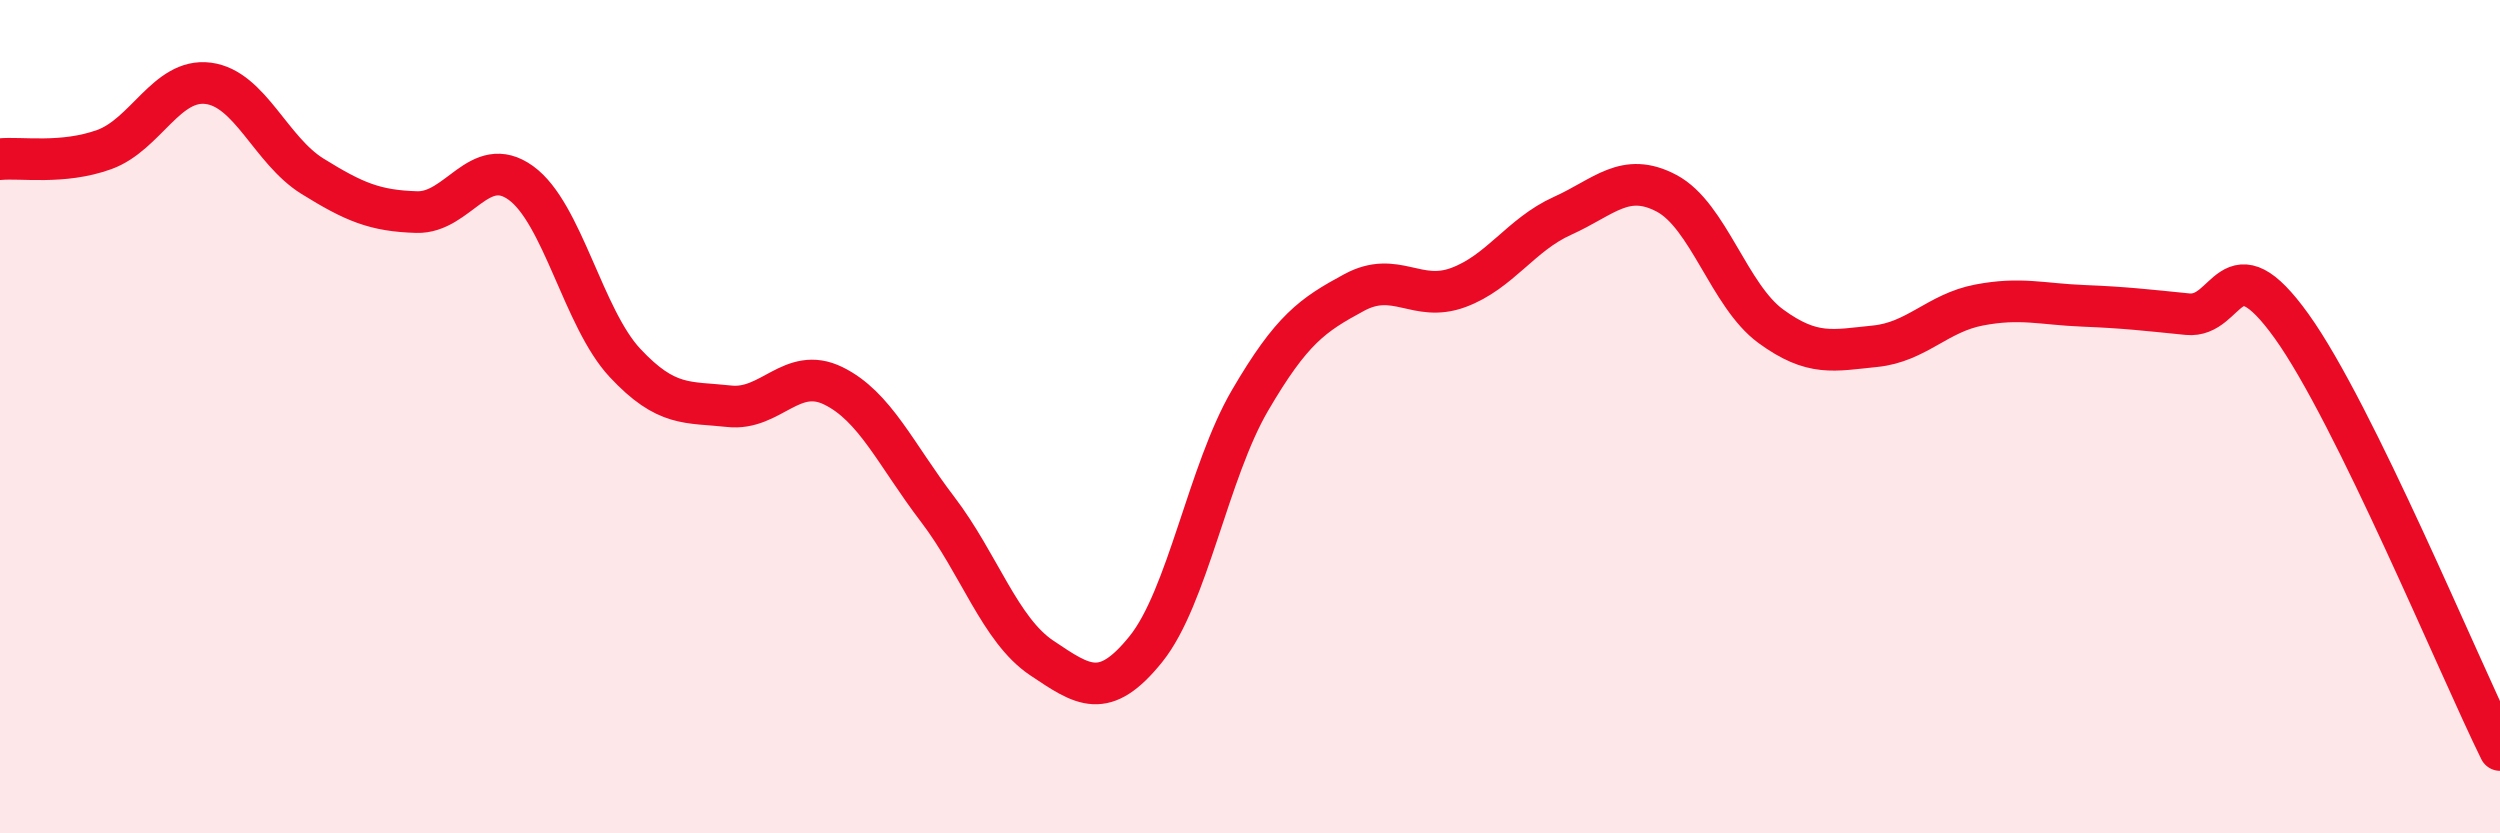 
    <svg width="60" height="20" viewBox="0 0 60 20" xmlns="http://www.w3.org/2000/svg">
      <path
        d="M 0,3.82 C 0.5,3.77 1.5,3.95 2.5,3.59 C 3.5,3.23 4,1.87 5,2 C 6,2.13 6.5,3.61 7.5,4.23 C 8.5,4.85 9,5.06 10,5.09 C 11,5.12 11.5,3.67 12.5,4.39 C 13.5,5.11 14,7.64 15,8.71 C 16,9.78 16.5,9.64 17.5,9.75 C 18.5,9.86 19,8.77 20,9.26 C 21,9.75 21.5,10.91 22.5,12.22 C 23.5,13.53 24,15.12 25,15.79 C 26,16.46 26.5,16.82 27.5,15.58 C 28.5,14.34 29,11.32 30,9.61 C 31,7.9 31.5,7.56 32.5,7.02 C 33.5,6.48 34,7.27 35,6.9 C 36,6.53 36.5,5.63 37.5,5.18 C 38.5,4.73 39,4.11 40,4.64 C 41,5.17 41.5,7.1 42.5,7.83 C 43.5,8.56 44,8.41 45,8.31 C 46,8.21 46.5,7.51 47.5,7.32 C 48.5,7.13 49,7.3 50,7.34 C 51,7.38 51.5,7.44 52.5,7.54 C 53.5,7.64 53.5,5.74 55,7.83 C 56.5,9.92 59,15.97 60,18L60 20L0 20Z"
        fill="#EB0A25"
        opacity="0.1"
        stroke-linecap="round"
        stroke-linejoin="round"
      />
      <path
        d="M 0,3.82 C 0.5,3.77 1.5,3.95 2.5,3.59 C 3.5,3.23 4,1.87 5,2 C 6,2.13 6.5,3.61 7.5,4.23 C 8.5,4.85 9,5.06 10,5.09 C 11,5.12 11.5,3.67 12.5,4.39 C 13.5,5.11 14,7.64 15,8.71 C 16,9.78 16.5,9.64 17.5,9.75 C 18.5,9.86 19,8.77 20,9.26 C 21,9.75 21.5,10.91 22.5,12.22 C 23.5,13.53 24,15.12 25,15.79 C 26,16.46 26.5,16.82 27.5,15.58 C 28.5,14.34 29,11.32 30,9.61 C 31,7.9 31.5,7.56 32.5,7.02 C 33.5,6.48 34,7.27 35,6.9 C 36,6.53 36.5,5.63 37.5,5.18 C 38.5,4.73 39,4.11 40,4.64 C 41,5.17 41.5,7.1 42.5,7.83 C 43.5,8.56 44,8.41 45,8.31 C 46,8.21 46.5,7.51 47.5,7.32 C 48.5,7.13 49,7.3 50,7.34 C 51,7.38 51.5,7.44 52.5,7.54 C 53.5,7.64 53.5,5.74 55,7.83 C 56.5,9.92 59,15.97 60,18"
        stroke="#EB0A25"
        stroke-width="1"
        fill="none"
        stroke-linecap="round"
        stroke-linejoin="round"
      />
    </svg>
  